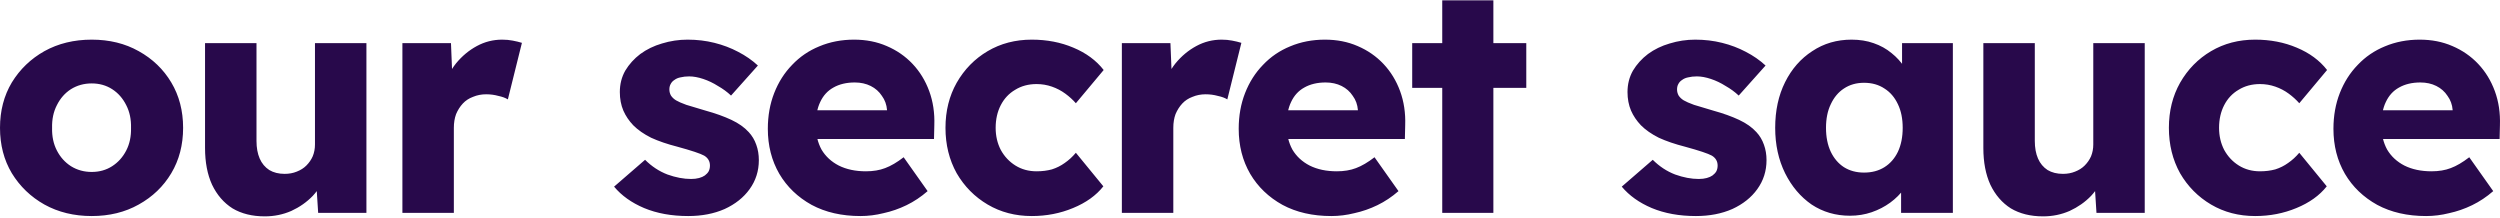 <svg width="954" height="83" viewBox="0 0 954 83" fill="none" xmlns="http://www.w3.org/2000/svg">
<path d="M34.998 82.442C28.251 82.442 22.235 80.979 16.951 78.052C11.747 75.125 7.601 71.142 4.512 66.101C1.504 61.061 0 55.289 0 48.785C0 42.281 1.504 36.509 4.512 31.469C7.601 26.428 11.747 22.445 16.951 19.518C22.235 16.591 28.251 15.128 34.998 15.128C41.746 15.128 47.721 16.591 52.925 19.518C58.209 22.445 62.355 26.428 65.363 31.469C68.371 36.509 69.875 42.281 69.875 48.785C69.875 55.289 68.371 61.061 65.363 66.101C62.355 71.142 58.209 75.125 52.925 78.052C47.721 80.979 41.746 82.442 34.998 82.442ZM34.998 65.614C37.925 65.614 40.527 64.882 42.803 63.419C45.079 61.955 46.868 59.964 48.169 57.443C49.469 54.923 50.079 52.037 49.998 48.785C50.079 45.533 49.469 42.647 48.169 40.127C46.868 37.525 45.079 35.493 42.803 34.03C40.527 32.566 37.925 31.834 34.998 31.834C32.072 31.834 29.43 32.566 27.072 34.03C24.796 35.493 23.007 37.525 21.706 40.127C20.406 42.647 19.796 45.533 19.877 48.785C19.796 52.037 20.406 54.923 21.706 57.443C23.007 59.964 24.796 61.955 27.072 63.419C29.43 64.882 32.072 65.614 34.998 65.614ZM101.047 82.564C96.251 82.564 92.145 81.548 88.731 79.515C85.398 77.402 82.796 74.394 80.926 70.491C79.138 66.589 78.243 61.915 78.243 56.468V16.469H97.877V53.785C97.877 56.386 98.283 58.622 99.096 60.492C99.909 62.361 101.129 63.825 102.755 64.882C104.38 65.857 106.332 66.345 108.608 66.345C110.315 66.345 111.86 66.061 113.242 65.492C114.705 64.922 115.925 64.15 116.9 63.175C117.957 62.118 118.77 60.939 119.339 59.638C119.908 58.256 120.193 56.752 120.193 55.126V16.469H139.826V81.223H121.412L120.559 67.93L124.217 66.467C123.241 69.556 121.616 72.32 119.339 74.759C117.063 77.117 114.339 79.028 111.169 80.491C107.998 81.873 104.624 82.564 101.047 82.564ZM153.557 81.223V16.469H172.093L172.947 37.566L169.288 33.542C170.264 30.046 171.849 26.916 174.044 24.152C176.321 21.388 178.963 19.193 181.971 17.567C184.979 15.941 188.19 15.128 191.604 15.128C193.068 15.128 194.409 15.25 195.629 15.494C196.929 15.738 198.108 16.022 199.165 16.347L193.799 37.932C192.905 37.363 191.686 36.916 190.141 36.59C188.678 36.184 187.133 35.981 185.507 35.981C183.719 35.981 182.052 36.306 180.507 36.956C178.963 37.525 177.662 38.379 176.605 39.517C175.548 40.655 174.695 41.997 174.044 43.541C173.475 45.086 173.19 46.834 173.19 48.785V81.223H153.557ZM262.625 82.442C256.283 82.442 250.674 81.426 245.796 79.393C240.999 77.361 237.178 74.638 234.333 71.223L246.162 60.98C248.682 63.5 251.528 65.37 254.698 66.589C257.869 67.727 260.877 68.296 263.722 68.296C264.86 68.296 265.876 68.174 266.771 67.93C267.665 67.687 268.397 67.361 268.966 66.955C269.616 66.467 270.104 65.939 270.429 65.37C270.754 64.719 270.917 63.988 270.917 63.175C270.917 61.549 270.185 60.288 268.722 59.394C267.99 58.988 266.771 58.5 265.064 57.931C263.356 57.362 261.161 56.712 258.478 55.98C254.657 55.004 251.324 53.866 248.479 52.565C245.715 51.183 243.438 49.598 241.65 47.809C240.024 46.102 238.764 44.233 237.87 42.2C236.975 40.086 236.528 37.728 236.528 35.127C236.528 32.119 237.219 29.396 238.601 26.957C240.065 24.518 241.975 22.404 244.333 20.616C246.772 18.827 249.536 17.486 252.625 16.591C255.796 15.616 259.047 15.128 262.381 15.128C265.958 15.128 269.372 15.534 272.624 16.347C275.876 17.16 278.884 18.299 281.648 19.762C284.493 21.225 287.014 22.973 289.209 25.006L278.965 36.468C277.502 35.087 275.835 33.867 273.966 32.81C272.177 31.672 270.307 30.778 268.356 30.127C266.405 29.477 264.616 29.152 262.99 29.152C261.771 29.152 260.673 29.274 259.698 29.518C258.803 29.68 258.031 30.005 257.381 30.493C256.73 30.899 256.243 31.428 255.918 32.078C255.592 32.648 255.43 33.338 255.43 34.151C255.43 34.965 255.633 35.737 256.04 36.468C256.527 37.2 257.178 37.81 257.991 38.298C258.803 38.785 260.104 39.355 261.893 40.005C263.681 40.574 266.12 41.306 269.21 42.2C273.031 43.257 276.323 44.435 279.087 45.736C281.851 47.037 284.046 48.582 285.672 50.37C286.973 51.752 287.948 53.378 288.599 55.248C289.249 57.037 289.575 58.988 289.575 61.102C289.575 65.248 288.396 68.947 286.038 72.199C283.762 75.369 280.591 77.889 276.526 79.759C272.461 81.548 267.827 82.442 262.625 82.442ZM328.369 82.442C321.214 82.442 314.995 81.019 309.711 78.174C304.425 75.247 300.32 71.304 297.393 66.345C294.467 61.305 293.003 55.573 293.003 49.151C293.003 44.192 293.816 39.639 295.442 35.493C297.068 31.347 299.345 27.77 302.271 24.762C305.199 21.672 308.653 19.315 312.638 17.689C316.702 15.982 321.131 15.128 325.93 15.128C330.482 15.128 334.628 15.941 338.368 17.567C342.188 19.193 345.481 21.469 348.246 24.396C351.008 27.323 353.124 30.778 354.587 34.761C356.051 38.745 356.7 43.094 356.538 47.809L356.416 53.053H304.833L302.027 42.078H340.563L338.49 44.395V41.956C338.326 39.923 337.676 38.135 336.539 36.59C335.481 34.965 334.058 33.704 332.271 32.81C330.482 31.916 328.448 31.469 326.174 31.469C323.003 31.469 320.278 32.119 318.004 33.42C315.809 34.639 314.141 36.468 313.004 38.907C311.864 41.265 311.297 44.192 311.297 47.688C311.297 51.264 312.028 54.395 313.492 57.077C315.034 59.679 317.229 61.711 320.077 63.175C323.003 64.638 326.457 65.37 330.442 65.37C333.204 65.37 335.643 64.963 337.759 64.15C339.954 63.337 342.31 61.955 344.832 60.004L353.978 72.93C351.456 75.125 348.774 76.914 345.929 78.296C343.082 79.678 340.155 80.694 337.149 81.344C334.222 82.076 331.296 82.442 328.369 82.442ZM393.723 82.442C387.464 82.442 381.854 80.979 376.894 78.052C371.934 75.125 367.992 71.142 365.065 66.101C362.221 60.98 360.797 55.208 360.797 48.785C360.797 42.362 362.221 36.631 365.065 31.591C367.992 26.469 371.934 22.445 376.894 19.518C381.854 16.591 387.464 15.128 393.723 15.128C399.494 15.128 404.78 16.144 409.576 18.177C414.454 20.209 418.316 23.055 421.161 26.713L410.551 39.395C409.414 38.094 408.073 36.875 406.527 35.737C404.981 34.599 403.274 33.704 401.405 33.054C399.536 32.404 397.585 32.078 395.552 32.078C392.464 32.078 389.738 32.81 387.382 34.273C385.025 35.655 383.196 37.606 381.894 40.127C380.592 42.647 379.943 45.533 379.943 48.785C379.943 51.874 380.592 54.679 381.894 57.199C383.275 59.72 385.147 61.711 387.503 63.175C389.86 64.638 392.543 65.37 395.552 65.37C397.665 65.37 399.616 65.126 401.405 64.638C403.195 64.069 404.82 63.256 406.283 62.199C407.829 61.142 409.249 59.842 410.551 58.297L421.039 71.101C418.273 74.597 414.414 77.361 409.454 79.393C404.576 81.426 399.332 82.442 393.723 82.442ZM428.102 81.223V16.469H446.638L447.492 37.566L443.833 33.542C444.809 30.046 446.394 26.916 448.589 24.152C450.867 21.388 453.507 19.193 456.516 17.567C459.525 15.941 462.735 15.128 466.149 15.128C467.613 15.128 468.954 15.25 470.174 15.494C471.475 15.738 472.652 16.022 473.71 16.347L468.344 37.932C467.451 37.363 466.232 36.916 464.686 36.59C463.223 36.184 461.677 35.981 460.052 35.981C458.263 35.981 456.598 36.306 455.052 36.956C453.507 37.525 452.208 38.379 451.15 39.517C450.092 40.655 449.239 41.997 448.589 43.541C448.019 45.086 447.736 46.834 447.736 48.785V81.223H428.102ZM508.053 82.442C500.898 82.442 494.679 81.019 489.395 78.174C484.109 75.247 480.005 71.304 477.079 66.345C474.152 61.305 472.689 55.573 472.689 49.151C472.689 44.192 473.5 39.639 475.128 35.493C476.753 31.347 479.03 27.77 481.957 24.762C484.883 21.672 488.337 19.315 492.322 17.689C496.386 15.982 500.816 15.128 505.614 15.128C510.166 15.128 514.312 15.941 518.053 17.567C521.873 19.193 525.165 21.469 527.93 24.396C530.692 27.323 532.808 30.778 534.271 34.761C535.735 38.745 536.384 43.094 536.222 47.809L536.101 53.053H484.517L481.713 42.078H520.248L518.174 44.395V41.956C518.01 39.923 517.361 38.135 516.223 36.59C515.165 34.965 513.742 33.704 511.955 32.81C510.166 31.916 508.132 31.469 505.858 31.469C502.687 31.469 499.962 32.119 497.688 33.42C495.493 34.639 493.825 36.468 492.688 38.907C491.548 41.265 490.981 44.192 490.981 47.688C490.981 51.264 491.712 54.395 493.176 57.077C494.718 59.679 496.913 61.711 499.761 63.175C502.687 64.638 506.141 65.37 510.126 65.37C512.888 65.37 515.327 64.963 517.443 64.15C519.638 63.337 521.994 61.955 524.516 60.004L533.662 72.93C531.14 75.125 528.458 76.914 525.613 78.296C522.766 79.678 519.839 80.694 516.833 81.344C513.906 82.076 510.98 82.442 508.053 82.442ZM550.359 81.223V0.129H569.87V81.223H550.359ZM538.896 33.542V16.469H582.431V33.542H538.896ZM647.154 82.442C640.812 82.442 635.203 81.426 630.325 79.393C625.529 77.361 621.706 74.638 618.862 71.223L630.691 60.98C633.212 63.5 636.056 65.37 639.227 66.589C642.398 67.727 645.407 68.296 648.251 68.296C649.388 68.296 650.406 68.174 651.3 67.93C652.193 67.687 652.925 67.361 653.495 66.955C654.144 66.467 654.632 65.939 654.958 65.37C655.284 64.719 655.446 63.988 655.446 63.175C655.446 61.549 654.714 60.288 653.251 59.394C652.519 58.988 651.3 58.5 649.592 57.931C647.885 57.362 645.69 56.712 643.007 55.98C639.187 55.004 635.852 53.866 633.008 52.565C630.243 51.183 627.968 49.598 626.179 47.809C624.554 46.102 623.292 44.233 622.398 42.2C621.505 40.086 621.057 37.728 621.057 35.127C621.057 32.119 621.749 29.396 623.13 26.957C624.594 24.518 626.505 22.404 628.862 20.616C631.301 18.827 634.066 17.486 637.154 16.591C640.325 15.616 643.577 15.128 646.91 15.128C650.486 15.128 653.9 15.534 657.153 16.347C660.406 17.16 663.412 18.299 666.177 19.762C669.021 21.225 671.543 22.973 673.738 25.006L663.494 36.468C662.031 35.087 660.363 33.867 658.494 32.81C656.705 31.672 654.836 30.778 652.885 30.127C650.934 29.477 649.144 29.152 647.519 29.152C646.3 29.152 645.202 29.274 644.227 29.518C643.334 29.68 642.559 30.005 641.91 30.493C641.26 30.899 640.773 31.428 640.446 32.078C640.12 32.648 639.959 33.338 639.959 34.151C639.959 34.965 640.163 35.737 640.568 36.468C641.056 37.2 641.706 37.81 642.52 38.298C643.334 38.785 644.632 39.355 646.422 40.005C648.211 40.574 650.65 41.306 653.739 42.2C657.559 43.257 660.851 44.435 663.616 45.736C666.381 47.037 668.576 48.582 670.201 50.37C671.503 51.752 672.479 53.378 673.128 55.248C673.777 57.037 674.104 58.988 674.104 61.102C674.104 65.248 672.924 68.947 670.567 72.199C668.29 75.369 665.119 77.889 661.055 79.759C656.991 81.548 652.358 82.442 647.154 82.442ZM705.947 82.32C700.499 82.32 695.621 80.897 691.313 78.052C687.085 75.125 683.71 71.142 681.192 66.101C678.67 60.98 677.411 55.208 677.411 48.785C677.411 42.2 678.67 36.387 681.192 31.347C683.71 26.306 687.167 22.363 691.557 19.518C695.947 16.591 700.947 15.128 706.556 15.128C709.645 15.128 712.449 15.575 714.971 16.469C717.571 17.364 719.848 18.624 721.8 20.25C723.751 21.794 725.415 23.624 726.799 25.737C728.18 27.77 729.196 29.965 729.848 32.322L725.824 31.834V16.469H745.213V81.223H725.458V65.614L729.848 65.492C729.196 67.768 728.141 69.922 726.677 71.955C725.214 73.987 723.424 75.776 721.312 77.32C719.196 78.865 716.839 80.085 714.239 80.979C711.635 81.873 708.873 82.32 705.947 82.32ZM711.312 65.857C714.318 65.857 716.922 65.166 719.117 63.784C721.312 62.402 723.019 60.451 724.238 57.931C725.458 55.33 726.068 52.281 726.068 48.785C726.068 45.289 725.458 42.281 724.238 39.761C723.019 37.16 721.312 35.168 719.117 33.786C716.922 32.322 714.318 31.591 711.312 31.591C708.386 31.591 705.825 32.322 703.63 33.786C701.514 35.168 699.849 37.16 698.63 39.761C697.41 42.281 696.801 45.289 696.801 48.785C696.801 52.281 697.41 55.33 698.63 57.931C699.849 60.451 701.514 62.402 703.63 63.784C705.825 65.166 708.386 65.857 711.312 65.857ZM779.651 82.564C774.855 82.564 770.749 81.548 767.334 79.515C764.002 77.402 761.401 74.394 759.53 70.491C757.743 66.589 756.847 61.915 756.847 56.468V16.469H776.48V53.785C776.48 56.386 776.889 58.622 777.7 60.492C778.514 62.361 779.733 63.825 781.358 64.882C782.986 65.857 784.937 66.345 787.211 66.345C788.919 66.345 790.464 66.061 791.845 65.492C793.309 64.922 794.528 64.15 795.504 63.175C796.562 62.118 797.375 60.939 797.943 59.638C798.513 58.256 798.796 56.752 798.796 55.126V16.469H818.429V81.223H800.016L799.162 67.93L802.82 66.467C801.845 69.556 800.22 72.32 797.943 74.759C795.668 77.117 792.943 79.028 789.772 80.491C786.602 81.873 783.23 82.564 779.651 82.564ZM860.574 82.442C854.315 82.442 848.706 80.979 843.745 78.052C838.788 75.125 834.843 71.142 831.917 66.101C829.072 60.98 827.649 55.208 827.649 48.785C827.649 42.362 829.072 36.631 831.917 31.591C834.843 26.469 838.788 22.445 843.745 19.518C848.706 16.591 854.315 15.128 860.574 15.128C866.348 15.128 871.631 16.144 876.427 18.177C881.305 20.209 885.167 23.055 888.012 26.713L877.402 39.395C876.265 38.094 874.924 36.875 873.378 35.737C871.836 34.599 870.128 33.704 868.257 33.054C866.388 32.404 864.437 32.078 862.403 32.078C859.315 32.078 856.592 32.81 854.233 34.273C851.876 35.655 850.047 37.606 848.745 40.127C847.446 42.647 846.794 45.533 846.794 48.785C846.794 51.874 847.446 54.679 848.745 57.199C850.129 59.72 851.998 61.711 854.355 63.175C856.714 64.638 859.397 65.37 862.403 65.37C864.519 65.37 866.47 65.126 868.257 64.638C870.046 64.069 871.671 63.256 873.134 62.199C874.68 61.142 876.104 59.842 877.402 58.297L887.89 71.101C885.128 74.597 881.265 77.361 876.305 79.393C871.427 81.426 866.183 82.442 860.574 82.442ZM925.806 82.442C918.654 82.442 912.434 81.019 907.148 78.174C901.865 75.247 897.758 71.304 894.832 66.345C891.905 61.305 890.441 55.573 890.441 49.151C890.441 44.192 891.255 39.639 892.88 35.493C894.508 31.347 896.783 27.77 899.709 24.762C902.636 21.672 906.093 19.315 910.075 17.689C914.142 15.982 918.571 15.128 923.367 15.128C927.922 15.128 932.068 15.941 935.805 17.567C939.628 19.193 942.921 21.469 945.683 24.396C948.448 27.323 950.561 30.778 952.024 34.761C953.487 38.745 954.14 43.094 953.975 47.809L953.853 53.053H902.27L899.466 42.078H938L935.927 44.395V41.956C935.766 39.923 935.116 38.135 933.976 36.59C932.921 34.965 931.498 33.704 929.708 32.81C927.922 31.916 925.888 31.469 923.611 31.469C920.44 31.469 917.718 32.119 915.44 33.42C913.245 34.639 911.581 36.468 910.441 38.907C909.303 41.265 908.733 44.192 908.733 47.688C908.733 51.264 909.465 54.395 910.928 57.077C912.474 59.679 914.669 61.711 917.513 63.175C920.44 64.638 923.897 65.37 927.879 65.37C930.644 65.37 933.083 64.963 935.196 64.15C937.391 63.337 939.75 61.955 942.268 60.004L951.414 72.93C948.896 75.125 946.213 76.914 943.366 78.296C940.522 79.678 937.595 80.694 934.586 81.344C931.659 82.076 928.732 82.442 925.806 82.442Z" fill="#28094B"/>
</svg>

